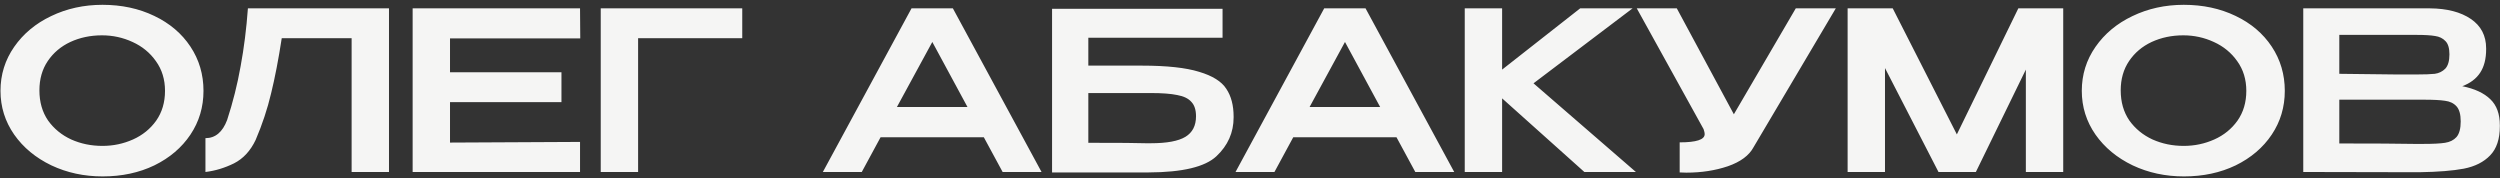<?xml version="1.0" encoding="UTF-8"?> <svg xmlns="http://www.w3.org/2000/svg" width="407" height="29" viewBox="0 0 407 29" fill="none"><rect x="0" y="0" width="407" height="29" fill="#333333" stroke="none"/> <path d="M16.676 0.784C19.796 0.784 22.604 1.384 25.1 2.584C27.62 3.784 29.588 5.452 31.004 7.588C32.42 9.724 33.128 12.124 33.128 14.788C33.128 17.428 32.42 19.804 31.004 21.916C29.588 24.028 27.632 25.696 25.136 26.92C22.64 28.12 19.832 28.72 16.712 28.72C13.688 28.72 10.904 28.12 8.36 26.92C5.816 25.696 3.8 24.028 2.312 21.916C0.824 19.78 0.08 17.404 0.08 14.788C0.08 12.148 0.824 9.76 2.312 7.624C3.8 5.488 5.804 3.82 8.324 2.62C10.868 1.396 13.652 0.784 16.676 0.784ZM16.676 23.752C18.428 23.752 20.084 23.404 21.644 22.708C23.204 22.012 24.464 20.992 25.424 19.648C26.384 18.28 26.864 16.66 26.864 14.788C26.864 12.94 26.372 11.332 25.388 9.964C24.428 8.596 23.156 7.552 21.572 6.832C20.012 6.112 18.356 5.752 16.604 5.752C14.732 5.752 13.016 6.112 11.456 6.832C9.92 7.552 8.696 8.584 7.784 9.928C6.872 11.272 6.416 12.868 6.416 14.716C6.416 16.612 6.884 18.244 7.82 19.612C8.78 20.956 10.04 21.988 11.6 22.708C13.16 23.404 14.852 23.752 16.676 23.752ZM63.327 1.36V28H57.243V6.22H45.867C45.339 9.652 44.763 12.64 44.139 15.184C43.539 17.728 42.699 20.26 41.619 22.78C40.779 24.556 39.603 25.828 38.091 26.596C36.579 27.34 35.031 27.808 33.447 28V22.492C35.055 22.492 36.231 21.508 36.975 19.54C37.911 16.684 38.643 13.768 39.171 10.792C39.723 7.816 40.119 4.672 40.359 1.36H63.327ZM91.406 16.624H73.262V23.212L94.43 23.104V28H67.178V1.36H94.43L94.466 6.256H73.262V11.764H91.406V16.624ZM120.839 1.36V6.22H103.883V28H97.799V1.36H120.839ZM169.564 28H163.228L160.168 22.348H143.356L140.296 28H133.96L148.396 1.36H155.128L169.564 28ZM151.78 6.832L146.02 17.416H157.504L151.78 6.832ZM185.892 10.684C189.948 10.684 193.056 11.02 195.216 11.692C197.4 12.34 198.876 13.264 199.644 14.464C200.436 15.64 200.832 17.152 200.832 19V19.108C200.832 21.58 199.896 23.692 198.024 25.444C196.176 27.172 192.504 28.048 187.008 28.072H171.276V1.432H199.032V6.148H177.18V10.684H185.892ZM187.368 23.32C189.96 23.32 191.832 22.972 192.984 22.276C194.136 21.58 194.712 20.464 194.712 18.928C194.712 17.896 194.46 17.116 193.956 16.588C193.476 16.036 192.708 15.664 191.652 15.472C190.62 15.256 189.192 15.148 187.368 15.148H187.332H177.18V23.248C182.244 23.248 185.352 23.272 186.504 23.32H187.368ZM236.747 28H230.411L227.351 22.348H210.539L207.479 28H201.143L215.579 1.36H222.311L236.747 28ZM218.963 6.832L213.203 17.416H224.687L218.963 6.832ZM249.656 13.564L266.324 28H257.936L244.544 16.012V28H238.46V1.36H244.544V11.332L257.252 1.36H265.784L249.656 13.564ZM298.868 1.36L285.476 23.968C284.756 25.312 283.364 26.344 281.3 27.064C279.236 27.76 276.98 28.108 274.532 28.108L273.452 28.072V23.176C276.164 23.176 277.52 22.732 277.52 21.844C277.52 21.7 277.496 21.544 277.448 21.376C277.4 21.208 277.364 21.088 277.34 21.016L266.468 1.36H272.984L282.272 18.604L292.352 1.36H298.868ZM335.892 1.36V28H329.808V11.332L321.672 28H315.588L306.876 11.08V28H300.792V1.36H308.136L318.576 21.88L328.584 1.36H335.892ZM355.512 0.784C358.632 0.784 361.44 1.384 363.936 2.584C366.456 3.784 368.424 5.452 369.84 7.588C371.256 9.724 371.964 12.124 371.964 14.788C371.964 17.428 371.256 19.804 369.84 21.916C368.424 24.028 366.468 25.696 363.972 26.92C361.476 28.12 358.668 28.72 355.548 28.72C352.524 28.72 349.74 28.12 347.196 26.92C344.652 25.696 342.636 24.028 341.148 21.916C339.66 19.78 338.916 17.404 338.916 14.788C338.916 12.148 339.66 9.76 341.148 7.624C342.636 5.488 344.64 3.82 347.16 2.62C349.704 1.396 352.488 0.784 355.512 0.784ZM355.512 23.752C357.264 23.752 358.92 23.404 360.48 22.708C362.04 22.012 363.3 20.992 364.26 19.648C365.22 18.28 365.7 16.66 365.7 14.788C365.7 12.94 365.208 11.332 364.224 9.964C363.264 8.596 361.992 7.552 360.408 6.832C358.848 6.112 357.192 5.752 355.44 5.752C353.568 5.752 351.852 6.112 350.292 6.832C348.756 7.552 347.532 8.584 346.62 9.928C345.708 11.272 345.252 12.868 345.252 14.716C345.252 16.612 345.72 18.244 346.656 19.612C347.616 20.956 348.876 21.988 350.436 22.708C351.996 23.404 353.688 23.752 355.512 23.752ZM400.855 14.032C402.871 14.44 404.395 15.148 405.427 16.156C406.459 17.14 406.975 18.556 406.975 20.404V20.548C406.975 22.636 406.447 24.22 405.391 25.3C404.359 26.38 402.931 27.1 401.107 27.46C399.307 27.796 396.919 27.988 393.943 28.036H393.871H392.179L374.971 28V1.36H395.599C398.383 1.384 400.603 1.96 402.259 3.088C403.915 4.216 404.743 5.812 404.743 7.876V8.02C404.743 9.58 404.419 10.852 403.771 11.836C403.123 12.82 402.151 13.552 400.855 14.032ZM398.767 8.848C398.767 7.84 398.551 7.12 398.119 6.688C397.687 6.232 397.123 5.956 396.427 5.86C395.731 5.74 394.723 5.68 393.403 5.68H393.331H380.839V12.016L390.163 12.124H389.803H393.403C394.747 12.124 395.743 12.088 396.391 12.016C397.063 11.92 397.627 11.644 398.083 11.188C398.539 10.708 398.767 9.928 398.767 8.848ZM394.555 23.428C396.115 23.428 397.279 23.368 398.047 23.248C398.839 23.128 399.463 22.816 399.919 22.312C400.375 21.784 400.603 20.932 400.603 19.756C400.603 18.628 400.375 17.812 399.919 17.308C399.463 16.804 398.839 16.504 398.047 16.408C397.279 16.288 396.115 16.228 394.555 16.228H394.519H380.839V23.356C386.455 23.356 390.487 23.38 392.935 23.428H394.555Z" fill="#F5F5F4"></path> </svg> 